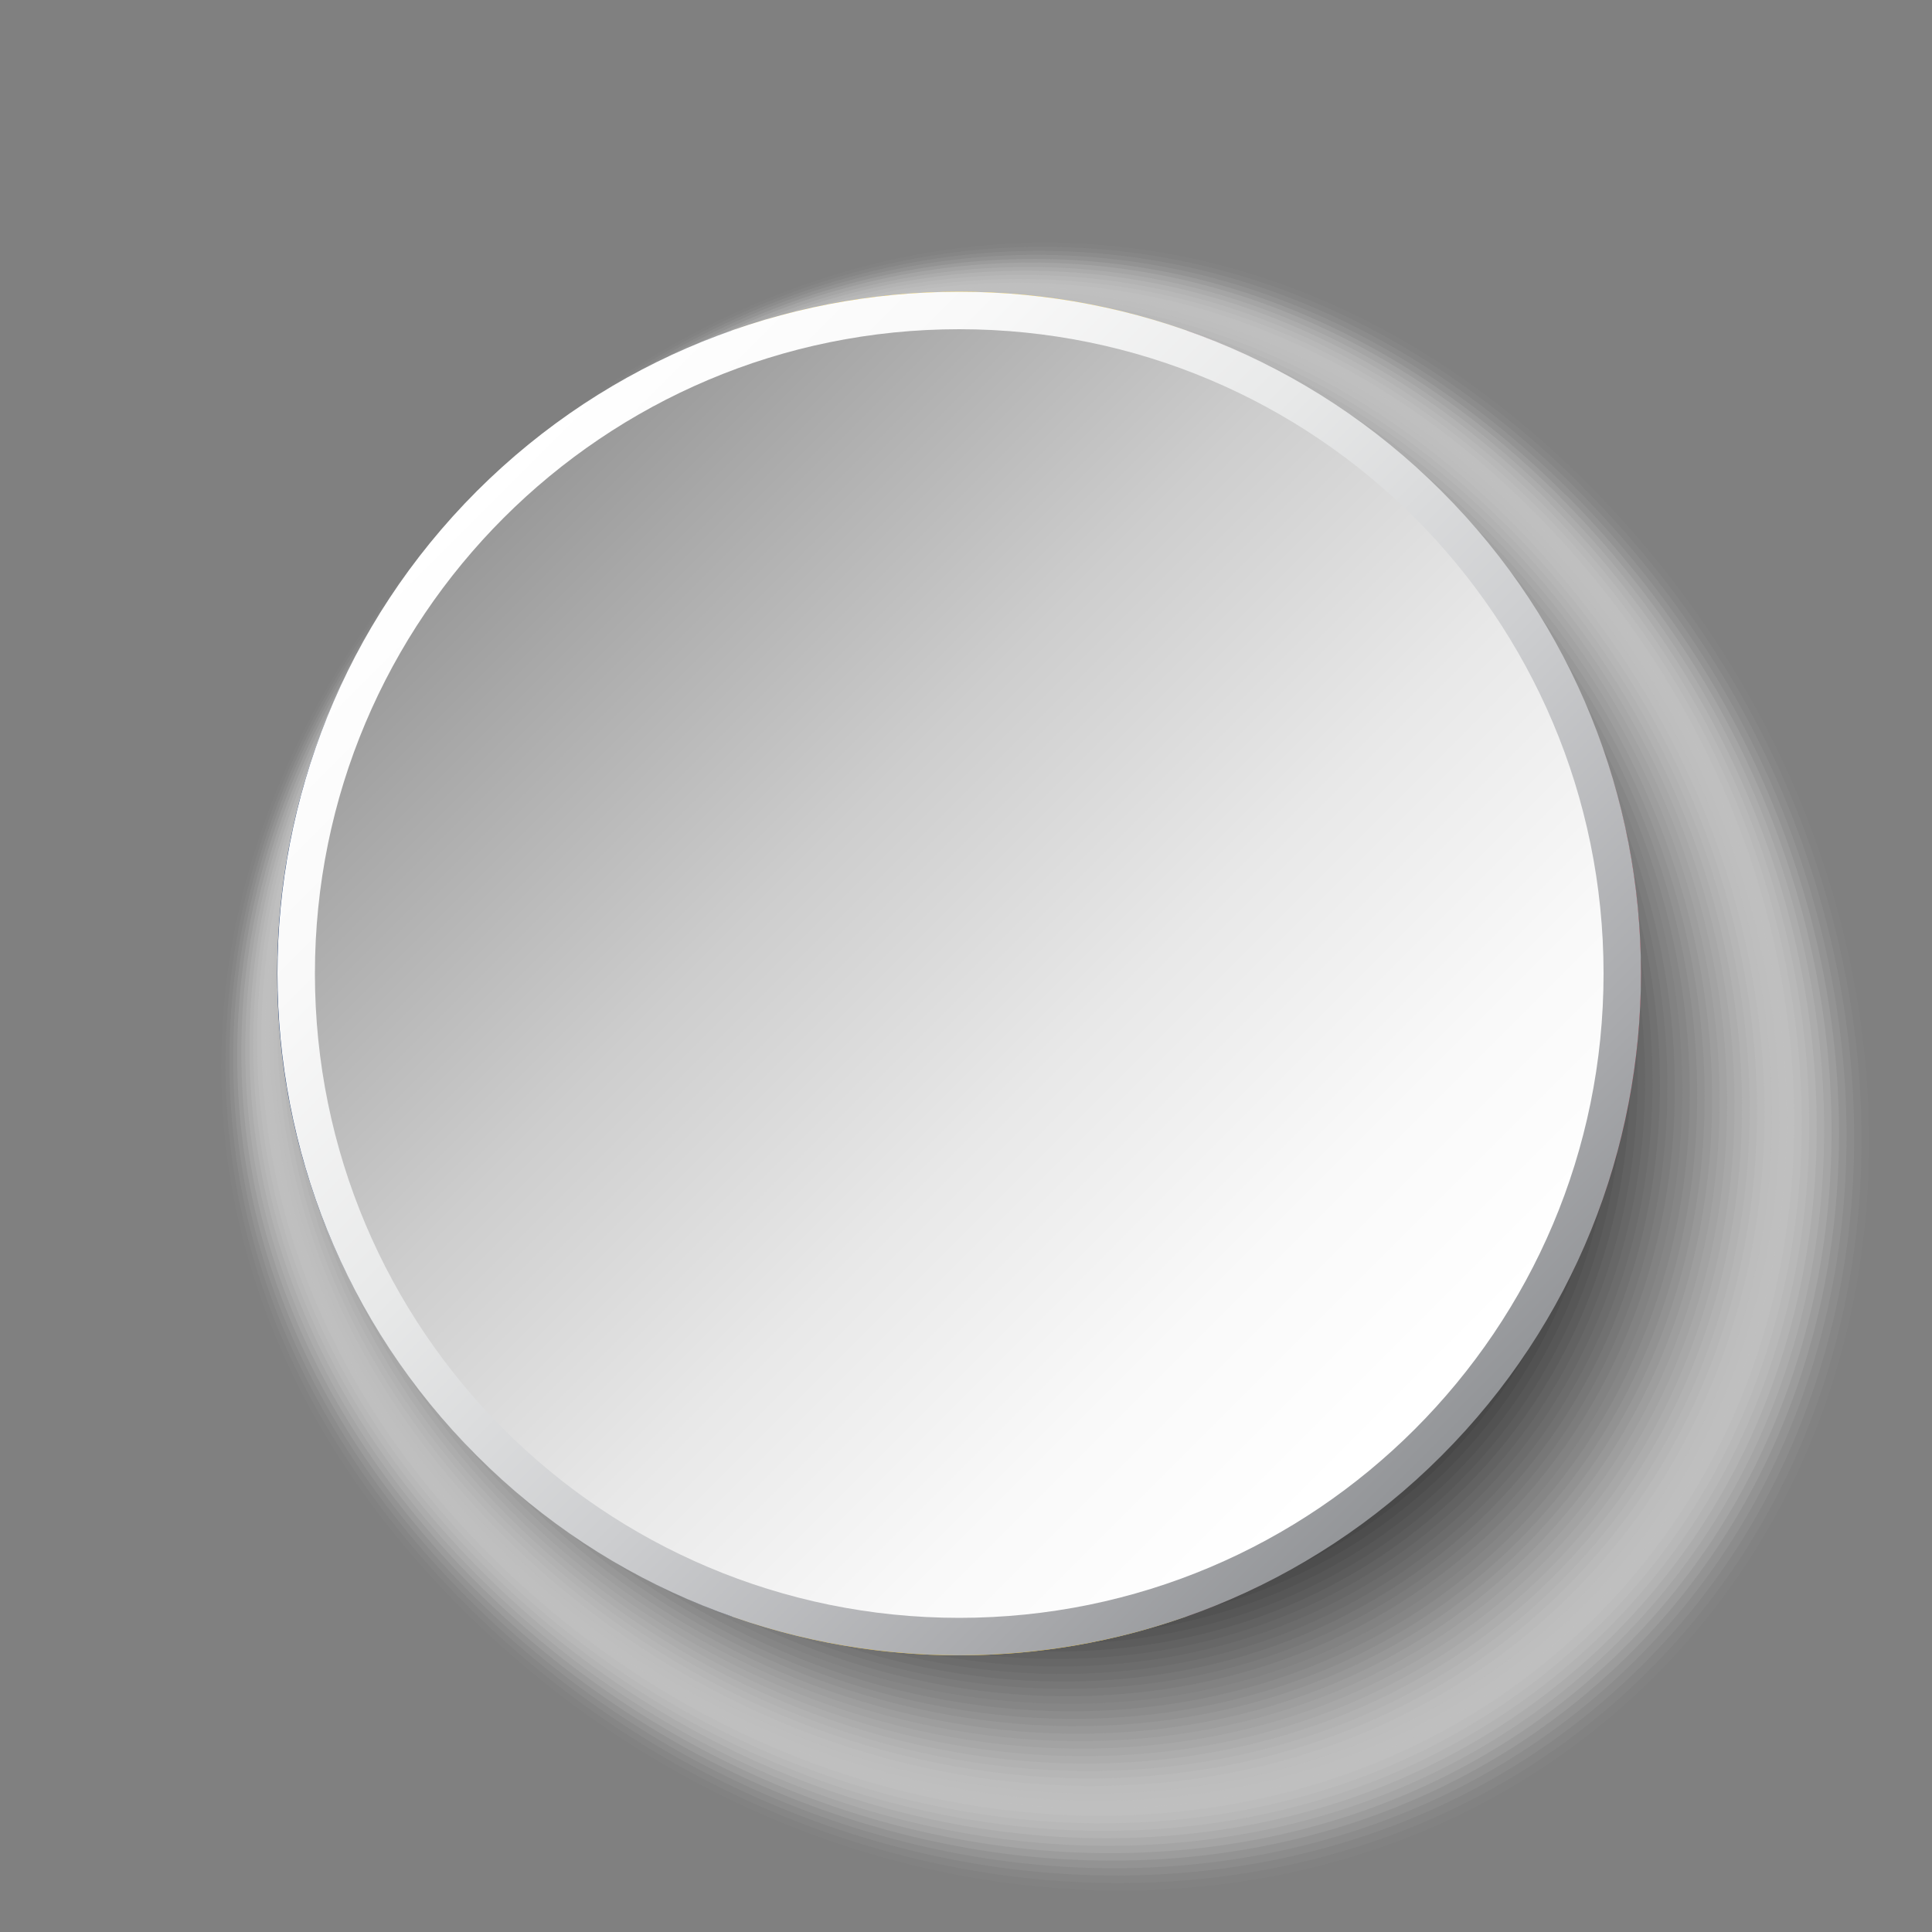 <?xml version="1.0" encoding="UTF-8"?>
<svg xmlns="http://www.w3.org/2000/svg" xmlns:xlink="http://www.w3.org/1999/xlink" viewBox="0 0 100 100">
  <rect x="0" y="0" width="100" height="100" fill="#808080" stroke="none"/>
  <defs>
    <style>
      .cls-1 {
        fill: #d7d7d7;
        opacity: .16;
      }

      .cls-2 {
        fill: #7d7d7d;
        opacity: .51;
      }

      .cls-3 {
        fill: #e6e6e6;
        opacity: .1;
      }

      .cls-4 {
        fill: #d2d2d2;
        opacity: .18;
      }

      .cls-5 {
        fill: #e1e1e1;
        opacity: .12;
      }

      .cls-6 {
        fill: #c8c8c8;
        opacity: .22;
      }

      .cls-7 {
        fill: #bebebe;
        opacity: .25;
      }

      .cls-8 {
        fill: url(#linear-gradient-2);
      }

      .cls-9 {
        fill: #4b4b4b;
        opacity: .71;
      }

      .cls-10 {
        fill: #323232;
        opacity: .8;
      }

      .cls-11 {
        fill: #f0f0f0;
        opacity: .06;
      }

      .cls-12 {
        fill: #f5f5f5;
        opacity: .04;
      }

      .cls-13 {
        fill: #282828;
        opacity: .84;
      }

      .cls-14 {
        fill: #5f5f5f;
        opacity: .63;
      }

      .cls-15 {
        fill: #c3c3c3;
        opacity: .24;
      }

      .cls-16 {
        fill: #6e6e6e;
        opacity: .57;
      }

      .cls-17 {
        fill: #919191;
        opacity: .43;
      }

      .cls-18 {
        fill: #5a5a5a;
        opacity: .65;
      }

      .cls-19 {
        fill: #fff;
        opacity: 0;
      }

      .cls-20 {
        fill: #c50d2f;
      }

      .cls-21 {
        fill: #373737;
        opacity: .78;
      }

      .cls-22 {
        fill: #cdcdcd;
        opacity: .2;
      }

      .cls-23 {
        fill: #dcdcdc;
        opacity: .14;
      }

      .cls-24 {
        isolation: isolate;
      }

      .cls-25 {
        fill: #a0a0a0;
        opacity: .37;
      }

      .cls-26 {
        fill: #fafafa;
        opacity: .02;
      }

      .cls-27 {
        fill: #aaa;
        opacity: .33;
      }

      .cls-28 {
        fill: #fdca16;
      }

      .cls-29 {
        fill: #8c8c8c;
        opacity: .45;
      }

      .cls-30 {
        fill: #232323;
        opacity: .86;
      }

      .cls-31 {
        fill: #2d2d2d;
        opacity: .82;
      }

      .cls-32 {
        fill: #afafaf;
        opacity: .31;
      }

      .cls-33 {
        fill: #b9b9b9;
        opacity: .27;
      }

      .cls-34 {
        fill: #022663;
      }

      .cls-35 {
        fill: #787878;
        opacity: .53;
      }

      .cls-36 {
        fill: #696969;
        opacity: .59;
      }

      .cls-37 {
        fill: #0f0f0f;
        opacity: .94;
      }

      .cls-38 {
        fill: #a5a5a5;
        opacity: .35;
      }

      .cls-39 {
        mix-blend-mode: multiply;
      }

      .cls-40 {
        fill: #969696;
        opacity: .41;
      }

      .cls-41 {
        fill: #737373;
        opacity: .55;
      }

      .cls-42 {
        fill: #050505;
        opacity: .98;
      }

      .cls-43 {
        fill: #555;
        opacity: .67;
      }

      .cls-44 {
        fill: #878787;
        opacity: .47;
      }

      .cls-45 {
        fill: #ebebeb;
        opacity: .08;
      }

      .cls-46 {
        fill: #3c3c3c;
        opacity: .76;
      }

      .cls-47 {
        fill: #191919;
        opacity: .9;
      }

      .cls-48 {
        fill: #1e1e1e;
        opacity: .88;
      }

      .cls-49 {
        fill: #464646;
        opacity: .73;
      }

      .cls-50 {
        fill: #9b9b9b;
        opacity: .39;
      }

      .cls-51 {
        fill: #b4b4b4;
        opacity: .29;
      }

      .cls-52 {
        fill: #828282;
        opacity: .49;
      }

      .cls-53 {
        fill: url(#linear-gradient);
      }

      .cls-54 {
        fill: #414141;
        opacity: .75;
      }

      .cls-55 {
        fill: #0a0a0a;
        opacity: .96;
      }

      .cls-56 {
        fill: #141414;
        opacity: .92;
      }

      .cls-57 {
        fill: #505050;
        opacity: .69;
      }

      .cls-58 {
        fill: #646464;
        opacity: .61;
      }
    </style>
    <linearGradient id="linear-gradient" x1="-3162.68" y1="-4450.57" x2="-3092.07" y2="-4450.57" gradientTransform="translate(985.28 -5307.98) rotate(-135)" gradientUnits="userSpaceOnUse">
      <stop offset="0" stop-color="#939598"/>
      <stop offset=".13" stop-color="#a8a9ac"/>
      <stop offset=".39" stop-color="#cdced0"/>
      <stop offset=".63" stop-color="#e8e9e9"/>
      <stop offset=".84" stop-color="#f9f9f9"/>
      <stop offset="1" stop-color="#fff"/>
    </linearGradient>
    <linearGradient id="linear-gradient-2" x1="-135.42" y1="-21.27" x2="-88.87" y2="25.27" gradientTransform="translate(161.41 48)" gradientUnits="userSpaceOnUse">
      <stop offset="0" stop-color="#999"/>
      <stop offset=".1" stop-color="#a8a8a8"/>
      <stop offset=".36" stop-color="#cdcdcd"/>
      <stop offset=".61" stop-color="#e8e8e8"/>
      <stop offset=".83" stop-color="#f9f9f9"/>
      <stop offset="1" stop-color="#fff"/>
    </linearGradient>
  </defs>
  <g class="cls-24">
    <g id="Layer_1" data-name="Layer 1">
      <g>
        <g class="cls-39">
          <path class="cls-19" d="M82.44,24.88c18.11,18.12,19.69,46.01,3.52,62.19-16.18,16.17-44.07,14.6-62.19-3.52-18.12-18.12-15.44-41.76.73-57.94,16.17-16.18,39.82-18.85,57.94-.73Z"/>
          <path class="cls-26" d="M82.16,25.02c17.98,17.99,19.55,45.68,3.49,61.74-16.06,16.06-43.76,14.49-61.74-3.49-17.99-17.99-15.38-41.51.68-57.57,16.06-16.06,39.59-18.66,57.57-.68Z"/>
          <path class="cls-12" d="M81.88,25.17c17.85,17.85,19.41,45.35,3.47,61.29-15.94,15.94-43.44,14.39-61.29-3.47-17.85-17.85-15.33-41.27.62-57.21,15.94-15.94,39.35-18.47,57.21-.62Z"/>
          <path class="cls-11" d="M81.6,25.31c17.72,17.72,19.27,45.02,3.44,60.84-15.83,15.82-43.12,14.28-60.84-3.44-17.72-17.72-15.27-41.02.56-56.84,15.82-15.83,39.12-18.28,56.84-.56Z"/>
          <path class="cls-45" d="M81.31,25.45c17.59,17.59,19.13,44.69,3.42,60.4-15.71,15.71-42.8,14.18-60.4-3.42-17.59-17.59-15.21-40.77.5-56.48,15.71-15.71,38.88-18.09,56.48-.5Z"/>
          <path class="cls-3" d="M81.03,25.59c17.46,17.46,18.98,44.36,3.39,59.95-15.59,15.59-42.49,14.07-59.95-3.39-17.46-17.46-15.15-40.52.44-56.11,15.59-15.59,38.65-17.91,56.11-.44Z"/>
          <path class="cls-5" d="M80.75,25.73c17.33,17.33,18.84,44.02,3.37,59.5-15.48,15.48-42.17,13.97-59.5-3.37-17.33-17.33-15.09-40.27.39-55.75,15.48-15.48,38.42-17.72,55.75-.39Z"/>
          <path class="cls-23" d="M80.47,25.88c17.2,17.2,18.7,43.69,3.34,59.05-15.36,15.36-41.85,13.86-59.05-3.34-17.2-17.2-15.03-40.03.33-55.38,15.36-15.36,38.18-17.53,55.38-.33Z"/>
          <path class="cls-1" d="M80.19,26.02c17.07,17.07,18.56,43.36,3.32,58.6-15.24,15.24-41.53,13.76-58.6-3.32-17.07-17.07-14.97-39.78.27-55.02,15.24-15.24,37.95-17.34,55.02-.27Z"/>
          <path class="cls-4" d="M79.91,26.16c16.94,16.94,18.42,43.03,3.29,58.16-15.13,15.13-41.22,13.65-58.16-3.29-16.94-16.94-14.92-39.53.21-54.66,15.13-15.13,37.71-17.15,54.66-.21Z"/>
          <path class="cls-22" d="M79.63,26.3c16.81,16.81,18.27,42.7,3.26,57.71-15.01,15.01-40.9,13.54-57.71-3.26-16.81-16.81-14.86-39.28.15-54.29,15.01-15.01,37.48-16.96,54.29-.15Z"/>
          <path class="cls-6" d="M79.35,26.44c16.68,16.68,18.13,42.37,3.24,57.26-14.89,14.89-40.58,13.44-57.26-3.24-16.68-16.68-14.8-39.03.09-53.93,14.89-14.89,37.25-16.78,53.93-.09Z"/>
          <path class="cls-15" d="M79.07,26.59c16.55,16.55,17.99,42.03,3.21,56.81-14.78,14.78-40.26,13.33-56.81-3.21-16.55-16.55-14.74-38.78.04-53.56,14.78-14.78,37.01-16.59,53.56-.04Z"/>
          <path class="cls-7" d="M78.79,26.73c16.42,16.42,17.85,41.7,3.19,56.36-14.66,14.66-39.95,13.23-56.36-3.19-16.42-16.42-14.68-38.54-.02-53.2,14.66-14.66,36.78-16.4,53.2.02Z"/>
          <path class="cls-33" d="M78.51,26.87c16.29,16.29,17.71,41.37,3.16,55.92-14.54,14.54-39.63,13.12-55.92-3.16-16.29-16.29-14.62-38.29-.08-52.83,14.54-14.54,36.54-16.21,52.83.08Z"/>
          <path class="cls-51" d="M78.23,27.01c16.16,16.16,17.56,41.04,3.14,55.47-14.43,14.43-39.31,13.02-55.47-3.14-16.16-16.16-14.56-38.04-.14-52.47,14.43-14.43,36.31-16.02,52.47.14Z"/>
          <path class="cls-32" d="M77.95,27.15c16.03,16.03,17.42,40.71,3.11,55.02-14.31,14.31-38.99,12.91-55.02-3.11-16.03-16.03-14.51-37.79-.2-52.1,14.31-14.31,36.08-15.83,52.1.2Z"/>
          <path class="cls-27" d="M77.67,27.3c15.9,15.9,17.28,40.38,3.09,54.57-14.19,14.19-38.68,12.81-54.57-3.09-15.9-15.9-14.45-37.54-.25-51.74,14.19-14.19,35.84-15.64,51.74.25Z"/>
          <path class="cls-38" d="M77.38,27.44c15.77,15.77,17.14,40.05,3.06,54.12-14.08,14.08-38.36,12.7-54.12-3.06-15.77-15.77-14.39-37.3-.31-51.37,14.08-14.08,35.61-15.46,51.37.31Z"/>
          <path class="cls-25" d="M77.1,27.58c15.64,15.64,17,39.71,3.04,53.68-13.96,13.96-38.04,12.6-53.68-3.04-15.64-15.64-14.33-37.05-.37-51.01,13.96-13.96,35.37-15.27,51.01.37Z"/>
          <path class="cls-50" d="M76.82,27.72c15.5,15.51,16.86,39.38,3.01,53.23-13.84,13.84-37.72,12.49-53.23-3.01-15.51-15.51-14.27-36.8-.43-50.64,13.84-13.84,35.14-15.08,50.64.43Z"/>
          <path class="cls-40" d="M76.54,27.86c15.37,15.37,16.71,39.05,2.99,52.78-13.73,13.73-37.41,12.39-52.78-2.99-15.38-15.37-14.21-36.55-.49-50.28,13.73-13.73,34.9-14.89,50.28.49Z"/>
          <path class="cls-17" d="M76.26,28.01c15.24,15.24,16.57,38.72,2.96,52.33-13.61,13.61-37.09,12.28-52.33-2.96-15.24-15.24-14.16-36.3-.54-49.91,13.61-13.61,34.67-14.7,49.91.54Z"/>
          <path class="cls-29" d="M75.98,28.15c15.11,15.11,16.43,38.39,2.94,51.88-13.5,13.49-36.77,12.18-51.88-2.94-15.11-15.11-14.1-36.06-.6-49.55,13.49-13.5,34.44-14.51,49.55.6Z"/>
          <path class="cls-44" d="M75.7,28.29c14.98,14.98,16.29,38.06,2.91,51.44-13.38,13.38-36.45,12.07-51.44-2.91-14.98-14.98-14.04-35.81-.66-49.19,13.38-13.38,34.2-14.32,49.19.66Z"/>
          <path class="cls-52" d="M75.42,28.43c14.85,14.85,16.15,37.73,2.88,50.99-13.26,13.26-36.14,11.97-50.99-2.88-14.85-14.85-13.98-35.56-.72-48.82,13.26-13.26,33.97-14.14,48.82.72Z"/>
          <path class="cls-2" d="M75.14,28.57c14.72,14.72,16,37.39,2.86,50.54-13.15,13.15-35.82,11.86-50.54-2.86-14.72-14.72-13.92-35.31-.78-48.46,13.15-13.15,33.73-13.95,48.46.78Z"/>
          <path class="cls-35" d="M74.86,28.71c14.59,14.59,15.86,37.06,2.83,50.09-13.03,13.03-35.5,11.76-50.09-2.83-14.59-14.59-13.86-35.06-.83-48.09,13.03-13.03,33.5-13.76,48.09.83Z"/>
          <path class="cls-41" d="M74.58,28.86c14.46,14.46,15.72,36.73,2.81,49.64-12.91,12.91-35.18,11.65-49.64-2.81-14.46-14.46-13.8-34.81-.89-47.73,12.91-12.91,33.27-13.57,47.73.89Z"/>
          <path class="cls-16" d="M74.3,29c14.33,14.33,15.58,36.4,2.78,49.2-12.8,12.8-34.87,11.55-49.2-2.78-14.33-14.33-13.75-34.57-.95-47.36,12.8-12.8,33.03-13.38,47.36.95Z"/>
          <path class="cls-36" d="M74.02,29.14c14.2,14.2,15.44,36.07,2.76,48.75-12.68,12.68-34.55,11.44-48.75-2.76-14.2-14.2-13.69-34.32-1.01-47,12.68-12.68,32.8-13.19,47,1.01Z"/>
          <path class="cls-58" d="M73.74,29.28c14.07,14.07,15.3,35.74,2.73,48.3-12.56,12.56-34.23,11.34-48.3-2.73-14.07-14.07-13.63-34.07-1.07-46.63,12.56-12.56,32.56-13,46.63,1.07Z"/>
          <path class="cls-14" d="M73.46,29.42c13.94,13.94,15.15,35.41,2.71,47.85-12.45,12.45-33.91,11.23-47.85-2.71-13.94-13.94-13.57-33.82-1.12-46.27,12.45-12.45,32.33-12.82,46.27,1.12Z"/>
          <path class="cls-18" d="M73.17,29.57c13.81,13.81,15.01,35.07,2.68,47.4-12.33,12.33-33.6,11.13-47.4-2.68-13.81-13.81-13.51-33.57-1.18-45.9,12.33-12.33,32.1-12.63,45.9,1.18Z"/>
          <path class="cls-43" d="M72.89,29.71c13.68,13.68,14.87,34.74,2.66,46.96-12.21,12.21-33.28,11.02-46.96-2.66-13.68-13.68-13.45-33.33-1.24-45.54,12.21-12.21,31.86-12.44,45.54,1.24Z"/>
          <path class="cls-57" d="M72.61,29.85c13.55,13.55,14.73,34.41,2.63,46.51-12.1,12.1-32.96,10.92-46.51-2.63-13.55-13.55-13.39-33.08-1.3-45.17,12.1-12.1,31.63-12.25,45.17,1.3Z"/>
          <path class="cls-9" d="M72.33,29.99c13.42,13.42,14.59,34.08,2.61,46.06-11.98,11.98-32.64,10.81-46.06-2.61-13.42-13.42-13.34-32.83-1.36-44.81,11.98-11.98,31.39-12.06,44.81,1.36Z"/>
          <path class="cls-49" d="M72.05,30.13c13.29,13.29,14.44,33.75,2.58,45.61-11.86,11.86-32.33,10.71-45.61-2.58-13.29-13.29-13.28-32.58-1.41-44.44,11.86-11.86,31.16-11.87,44.44,1.41Z"/>
          <path class="cls-54" d="M71.77,30.28c13.16,13.16,14.3,33.42,2.56,45.16-11.75,11.75-32.01,10.6-45.16-2.56-13.16-13.16-13.22-32.33-1.47-44.08,11.75-11.75,30.92-11.68,44.08,1.47Z"/>
          <path class="cls-46" d="M71.49,30.42c13.03,13.03,14.16,33.09,2.53,44.72-11.63,11.63-31.69,10.5-44.72-2.53-13.03-13.03-13.16-32.09-1.53-43.72,11.63-11.63,30.69-11.5,43.72,1.53Z"/>
          <path class="cls-21" d="M71.21,30.56c12.9,12.89,14.02,32.75,2.5,44.27-11.51,11.51-31.37,10.39-44.27-2.5-12.9-12.89-13.1-31.84-1.59-43.35,11.51-11.51,30.46-11.31,43.35,1.59Z"/>
          <path class="cls-10" d="M70.93,30.7c12.76,12.76,13.88,32.42,2.48,43.82-11.4,11.4-31.06,10.29-43.82-2.48-12.77-12.76-13.04-31.59-1.65-42.99,11.4-11.4,30.22-11.12,42.99,1.65Z"/>
          <path class="cls-31" d="M70.65,30.84c12.63,12.63,13.73,32.09,2.45,43.37-11.28,11.28-30.74,10.18-43.37-2.45-12.63-12.63-12.98-31.34-1.7-42.62,11.28-11.28,29.99-10.93,42.62,1.7Z"/>
          <path class="cls-13" d="M70.37,30.99c12.5,12.5,13.59,31.76,2.43,42.92-11.16,11.16-30.42,10.08-42.92-2.43-12.5-12.5-12.93-31.09-1.76-42.26,11.16-11.16,29.75-10.74,42.26,1.76Z"/>
          <path class="cls-30" d="M70.09,31.13c12.37,12.37,13.45,31.43,2.4,42.48-11.05,11.05-30.1,9.97-42.48-2.4-12.37-12.37-12.87-30.84-1.82-41.89,11.05-11.05,29.52-10.55,41.89,1.82Z"/>
          <path class="cls-48" d="M69.81,31.27c12.24,12.24,13.31,31.1,2.38,42.03-10.93,10.93-29.79,9.87-42.03-2.38-12.24-12.24-12.81-30.6-1.88-41.53,10.93-10.93,29.29-10.37,41.53,1.88Z"/>
          <path class="cls-47" d="M69.53,31.41c12.11,12.11,13.17,30.76,2.35,41.58-10.81,10.81-29.47,9.76-41.58-2.35-12.11-12.11-12.75-30.35-1.94-41.16,10.81-10.81,29.05-10.18,41.16,1.94Z"/>
          <path class="cls-56" d="M69.24,31.55c11.98,11.98,13.03,30.43,2.33,41.13-10.7,10.7-29.15,9.65-41.13-2.33-11.98-11.98-12.69-30.1-1.99-40.8,10.7-10.7,28.82-9.99,40.8,1.99Z"/>
          <path class="cls-37" d="M68.96,31.7c11.85,11.85,12.88,30.1,2.3,40.68-10.58,10.58-28.83,9.55-40.68-2.3-11.85-11.85-12.63-29.85-2.05-40.43,10.58-10.58,28.58-9.8,40.43,2.05Z"/>
          <path class="cls-55" d="M68.68,31.84c11.72,11.72,12.74,29.77,2.28,40.24-10.47,10.47-28.52,9.44-40.24-2.28-11.72-11.72-12.58-29.6-2.11-40.07,10.47-10.47,28.35-9.61,40.07,2.11Z"/>
          <path class="cls-42" d="M68.4,31.98c11.59,11.59,12.6,29.44,2.25,39.79-10.35,10.35-28.2,9.34-39.79-2.25-11.59-11.59-12.52-29.36-2.17-39.7,10.35-10.35,28.11-9.42,39.7,2.17Z"/>
          <path d="M68.12,32.12c11.46,11.46,12.46,29.11,2.23,39.34-10.23,10.23-27.88,9.23-39.34-2.23-11.46-11.46-12.46-29.11-2.23-39.34,10.23-10.23,27.88-9.23,39.34,2.23Z"/>
        </g>
        <g>
          <path class="cls-20" d="M84.93,50.39c0-15.33-9.83-28.41-23.52-33.27v66.54c13.69-4.86,23.52-17.93,23.52-33.27Z"/>
          <path class="cls-28" d="M49.65,85.68c4.12,0,8.08-.71,11.76-2.02V17.12c-3.68-1.31-7.64-2.02-11.76-2.02s-8.08.71-11.76,2.02v66.54c3.68,1.31,7.64,2.02,11.76,2.02Z"/>
          <path class="cls-34" d="M37.88,17.12c-13.69,4.86-23.53,17.93-23.53,33.27s9.83,28.41,23.53,33.27V17.12Z"/>
        </g>
        <g class="cls-39">
          <path class="cls-53" d="M74.61,25.42c13.77,13.76,13.77,36.16,0,49.93-13.76,13.77-36.16,13.77-49.93,0-13.76-13.76-13.76-36.16,0-49.93,13.77-13.76,36.16-13.76,49.93,0Z"/>
          <path class="cls-8" d="M49.65,17.04c18.42,0,33.35,14.93,33.35,33.35s-14.93,33.35-33.35,33.35-33.35-14.93-33.35-33.35S31.23,17.04,49.65,17.04Z"/>
        </g>
      </g>
    </g>
  </g>
</svg>